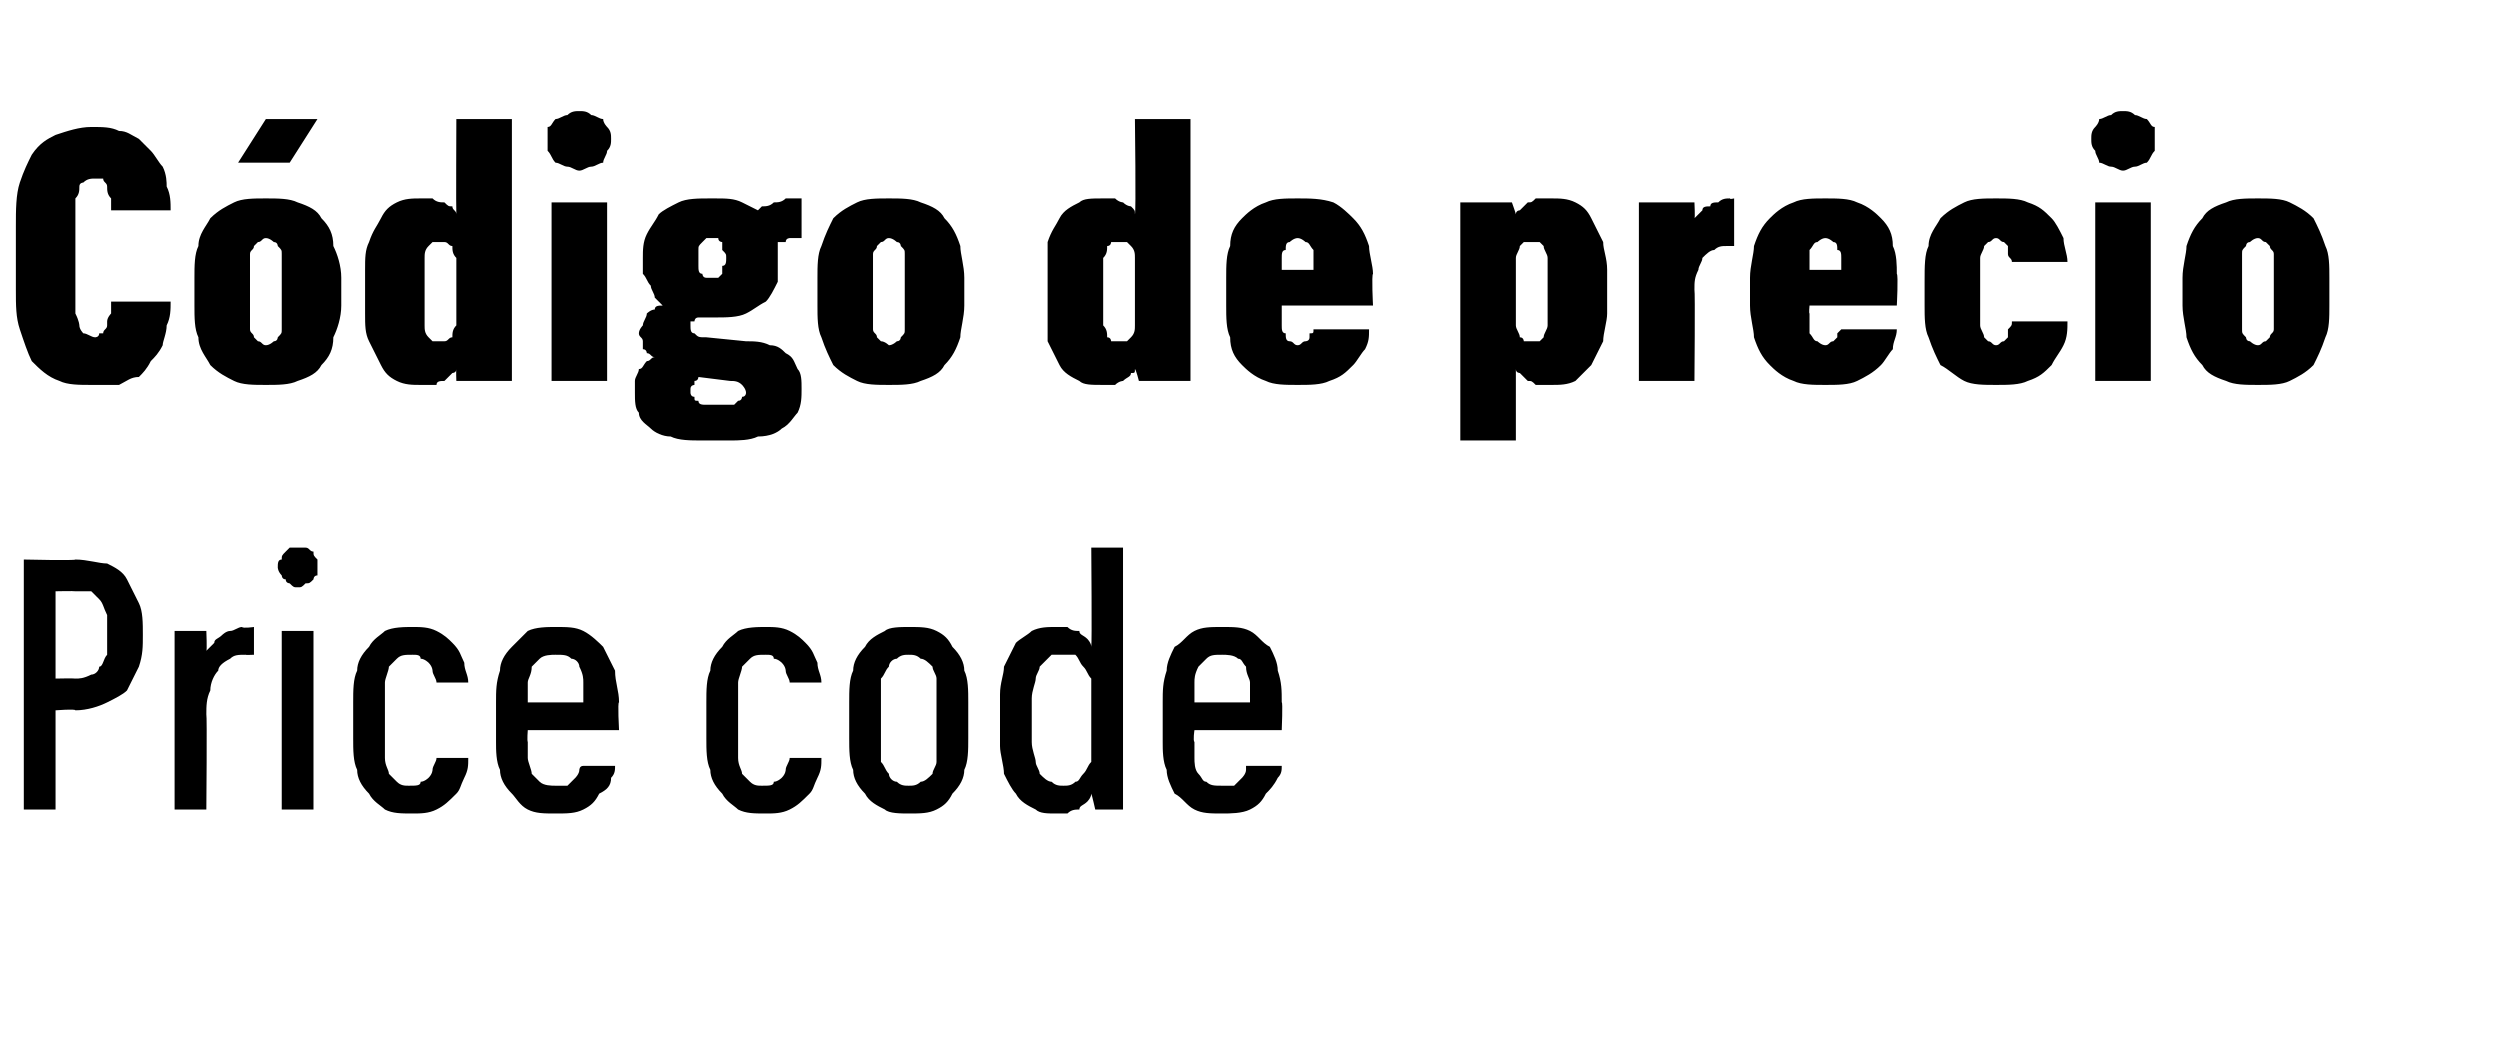 <?xml version="1.0" standalone="no"?>
<!DOCTYPE svg PUBLIC "-//W3C//DTD SVG 1.1//EN" "http://www.w3.org/Graphics/SVG/1.1/DTD/svg11.dtd">
<svg xmlns="http://www.w3.org/2000/svg" version="1.1" width="63px" height="26.5px" viewBox="0 -3 63 26.5" style="top:-3px">
  <desc>C digo de precio Price code</desc>
  <defs/>
  <g id="Polygon342914">
    <path d="M 0.6 17.4 L 1.4 17.4 L 1.4 14.9 C 1.4 14.9 1.9 14.86 1.9 14.9 C 2.2 14.9 2.5 14.8 2.7 14.7 C 2.9 14.6 3.1 14.5 3.2 14.4 C 3.3 14.2 3.4 14 3.5 13.8 C 3.6 13.5 3.6 13.3 3.6 13 C 3.6 12.7 3.6 12.4 3.5 12.2 C 3.4 12 3.3 11.8 3.2 11.6 C 3.1 11.4 2.9 11.3 2.7 11.2 C 2.5 11.2 2.2 11.1 1.9 11.1 C 1.9 11.13 0.6 11.1 0.6 11.1 L 0.6 17.4 Z M 1.4 14.1 L 1.4 11.9 C 1.4 11.9 1.87 11.89 1.9 11.9 C 2 11.9 2.2 11.9 2.3 11.9 C 2.4 12 2.5 12.1 2.5 12.1 C 2.6 12.2 2.6 12.3 2.7 12.5 C 2.7 12.6 2.7 12.8 2.7 13 C 2.7 13.2 2.7 13.4 2.7 13.5 C 2.6 13.6 2.6 13.8 2.5 13.8 C 2.5 13.9 2.4 14 2.3 14 C 2.1 14.1 2 14.1 1.9 14.1 C 1.87 14.09 1.4 14.1 1.4 14.1 Z M 4.4 17.4 L 5.2 17.4 C 5.2 17.4 5.22 15.01 5.2 15 C 5.2 14.8 5.2 14.6 5.3 14.4 C 5.3 14.2 5.4 14 5.5 13.9 C 5.5 13.8 5.6 13.7 5.8 13.6 C 5.9 13.5 6 13.5 6.2 13.5 C 6.17 13.51 6.4 13.5 6.4 13.5 L 6.4 12.8 C 6.4 12.8 6.12 12.84 6.1 12.8 C 6 12.8 5.9 12.9 5.8 12.9 C 5.7 12.9 5.6 13 5.6 13 C 5.5 13.1 5.4 13.1 5.4 13.2 C 5.3 13.3 5.3 13.3 5.2 13.4 C 5.22 13.4 5.2 12.9 5.2 12.9 L 4.4 12.9 L 4.4 17.4 Z M 7.1 17.4 L 7.9 17.4 L 7.9 12.9 L 7.1 12.9 L 7.1 17.4 Z M 7.5 11.8 C 7.6 11.8 7.6 11.8 7.7 11.7 C 7.8 11.7 7.8 11.7 7.9 11.6 C 7.9 11.6 7.9 11.5 8 11.5 C 8 11.4 8 11.3 8 11.3 C 8 11.2 8 11.1 8 11.1 C 7.9 11 7.9 11 7.9 10.9 C 7.8 10.9 7.8 10.8 7.7 10.8 C 7.6 10.8 7.6 10.8 7.5 10.8 C 7.4 10.8 7.4 10.8 7.3 10.8 C 7.3 10.8 7.2 10.9 7.2 10.9 C 7.1 11 7.1 11 7.1 11.1 C 7 11.1 7 11.2 7 11.3 C 7 11.3 7 11.4 7.1 11.5 C 7.1 11.5 7.1 11.6 7.2 11.6 C 7.2 11.7 7.3 11.7 7.3 11.7 C 7.4 11.8 7.4 11.8 7.5 11.8 Z M 10.4 17.5 C 10.6 17.5 10.8 17.5 11 17.4 C 11.2 17.3 11.3 17.2 11.5 17 C 11.6 16.9 11.6 16.8 11.7 16.6 C 11.8 16.4 11.8 16.3 11.8 16.1 C 11.8 16.1 11 16.1 11 16.1 C 11 16.2 10.9 16.3 10.9 16.4 C 10.9 16.4 10.9 16.5 10.8 16.6 C 10.8 16.6 10.7 16.7 10.6 16.7 C 10.6 16.8 10.5 16.8 10.3 16.8 C 10.2 16.8 10.1 16.8 10 16.7 C 10 16.7 9.9 16.6 9.8 16.5 C 9.8 16.4 9.7 16.3 9.7 16.1 C 9.7 15.9 9.7 15.8 9.7 15.6 C 9.7 15.6 9.7 14.8 9.7 14.8 C 9.7 14.6 9.7 14.4 9.7 14.2 C 9.7 14.1 9.8 13.9 9.8 13.8 C 9.9 13.7 10 13.6 10 13.6 C 10.1 13.5 10.2 13.5 10.4 13.5 C 10.5 13.5 10.6 13.5 10.6 13.6 C 10.7 13.6 10.8 13.7 10.8 13.7 C 10.9 13.8 10.9 13.9 10.9 13.9 C 10.9 14 11 14.1 11 14.2 C 11 14.2 11.8 14.2 11.8 14.2 C 11.8 14 11.7 13.9 11.7 13.7 C 11.6 13.5 11.6 13.4 11.4 13.2 C 11.3 13.1 11.2 13 11 12.9 C 10.8 12.8 10.6 12.8 10.4 12.8 C 10.2 12.8 9.9 12.8 9.7 12.9 C 9.6 13 9.4 13.1 9.3 13.3 C 9.1 13.5 9 13.7 9 13.9 C 8.9 14.1 8.9 14.4 8.9 14.7 C 8.9 14.7 8.9 15.6 8.9 15.6 C 8.9 15.9 8.9 16.2 9 16.4 C 9 16.6 9.1 16.8 9.3 17 C 9.4 17.2 9.6 17.3 9.7 17.4 C 9.9 17.5 10.1 17.5 10.4 17.5 Z M 14 17.5 C 14.3 17.5 14.5 17.5 14.7 17.4 C 14.9 17.3 15 17.2 15.1 17 C 15.3 16.9 15.4 16.8 15.4 16.6 C 15.5 16.5 15.5 16.4 15.5 16.3 C 15.5 16.3 14.7 16.3 14.7 16.3 C 14.6 16.3 14.6 16.4 14.6 16.4 C 14.6 16.5 14.5 16.6 14.5 16.6 C 14.4 16.7 14.4 16.7 14.3 16.8 C 14.2 16.8 14.1 16.8 14 16.8 C 13.9 16.8 13.7 16.8 13.6 16.7 C 13.6 16.7 13.5 16.6 13.4 16.5 C 13.4 16.4 13.3 16.2 13.3 16.1 C 13.3 16 13.3 15.8 13.3 15.7 C 13.28 15.66 13.3 15.4 13.3 15.4 L 15.6 15.4 C 15.6 15.4 15.56 14.68 15.6 14.7 C 15.6 14.4 15.5 14.2 15.5 13.9 C 15.4 13.7 15.3 13.5 15.2 13.3 C 15.1 13.2 14.9 13 14.7 12.9 C 14.5 12.8 14.3 12.8 14 12.8 C 13.8 12.8 13.5 12.8 13.3 12.9 C 13.2 13 13 13.2 12.9 13.3 C 12.7 13.5 12.6 13.7 12.6 13.9 C 12.5 14.2 12.5 14.4 12.5 14.7 C 12.5 14.7 12.5 15.7 12.5 15.7 C 12.5 15.9 12.5 16.2 12.6 16.4 C 12.6 16.6 12.7 16.8 12.9 17 C 13 17.1 13.1 17.3 13.3 17.4 C 13.5 17.5 13.7 17.5 14 17.5 Z M 14.7 14.7 C 14.7 14.7 13.3 14.7 13.3 14.7 C 13.3 14.5 13.3 14.4 13.3 14.2 C 13.3 14.1 13.4 14 13.4 13.8 C 13.5 13.7 13.5 13.7 13.6 13.6 C 13.7 13.5 13.9 13.5 14 13.5 C 14.2 13.5 14.3 13.5 14.4 13.6 C 14.5 13.6 14.6 13.7 14.6 13.8 C 14.7 14 14.7 14.1 14.7 14.2 C 14.7 14.4 14.7 14.5 14.7 14.7 Z M 19.3 17.5 C 19.5 17.5 19.7 17.5 19.9 17.4 C 20.1 17.3 20.2 17.2 20.4 17 C 20.5 16.9 20.5 16.8 20.6 16.6 C 20.7 16.4 20.7 16.3 20.7 16.1 C 20.7 16.1 19.9 16.1 19.9 16.1 C 19.9 16.2 19.8 16.3 19.8 16.4 C 19.8 16.4 19.8 16.5 19.7 16.6 C 19.7 16.6 19.6 16.7 19.5 16.7 C 19.5 16.8 19.4 16.8 19.2 16.8 C 19.1 16.8 19 16.8 18.9 16.7 C 18.9 16.7 18.8 16.6 18.7 16.5 C 18.7 16.4 18.6 16.3 18.6 16.1 C 18.6 15.9 18.6 15.8 18.6 15.6 C 18.6 15.6 18.6 14.8 18.6 14.8 C 18.6 14.6 18.6 14.4 18.6 14.2 C 18.6 14.1 18.7 13.9 18.7 13.8 C 18.8 13.7 18.9 13.6 18.9 13.6 C 19 13.5 19.1 13.5 19.3 13.5 C 19.4 13.5 19.5 13.5 19.5 13.6 C 19.6 13.6 19.7 13.7 19.7 13.7 C 19.8 13.8 19.8 13.9 19.8 13.9 C 19.8 14 19.9 14.1 19.9 14.2 C 19.9 14.2 20.7 14.2 20.7 14.2 C 20.7 14 20.6 13.9 20.6 13.7 C 20.5 13.5 20.5 13.4 20.3 13.2 C 20.2 13.1 20.1 13 19.9 12.9 C 19.7 12.8 19.5 12.8 19.3 12.8 C 19.1 12.8 18.8 12.8 18.6 12.9 C 18.5 13 18.3 13.1 18.2 13.3 C 18 13.5 17.9 13.7 17.9 13.9 C 17.8 14.1 17.8 14.4 17.8 14.7 C 17.8 14.7 17.8 15.6 17.8 15.6 C 17.8 15.9 17.8 16.2 17.9 16.4 C 17.9 16.6 18 16.8 18.2 17 C 18.3 17.2 18.5 17.3 18.6 17.4 C 18.8 17.5 19 17.5 19.3 17.5 Z M 22.9 17.5 C 23.2 17.5 23.4 17.5 23.6 17.4 C 23.8 17.3 23.9 17.2 24 17 C 24.2 16.8 24.3 16.6 24.3 16.4 C 24.4 16.2 24.4 15.9 24.4 15.6 C 24.4 15.6 24.4 14.7 24.4 14.7 C 24.4 14.4 24.4 14.1 24.3 13.9 C 24.3 13.7 24.2 13.5 24 13.3 C 23.9 13.1 23.8 13 23.6 12.9 C 23.4 12.8 23.2 12.8 22.9 12.8 C 22.7 12.8 22.4 12.8 22.3 12.9 C 22.1 13 21.9 13.1 21.8 13.3 C 21.6 13.5 21.5 13.7 21.5 13.9 C 21.4 14.1 21.4 14.4 21.4 14.7 C 21.4 14.7 21.4 15.6 21.4 15.6 C 21.4 15.9 21.4 16.2 21.5 16.4 C 21.5 16.6 21.6 16.8 21.8 17 C 21.9 17.2 22.1 17.3 22.3 17.4 C 22.4 17.5 22.7 17.5 22.9 17.5 Z M 22.9 16.8 C 22.8 16.8 22.7 16.8 22.6 16.7 C 22.5 16.7 22.4 16.6 22.4 16.5 C 22.3 16.4 22.3 16.3 22.2 16.2 C 22.2 16 22.2 15.9 22.2 15.7 C 22.2 15.7 22.2 14.6 22.2 14.6 C 22.2 14.4 22.2 14.3 22.2 14.1 C 22.3 14 22.3 13.9 22.4 13.8 C 22.4 13.7 22.5 13.6 22.6 13.6 C 22.7 13.5 22.8 13.5 22.9 13.5 C 23 13.5 23.1 13.5 23.2 13.6 C 23.3 13.6 23.4 13.7 23.5 13.8 C 23.5 13.9 23.6 14 23.6 14.1 C 23.6 14.3 23.6 14.4 23.6 14.6 C 23.6 14.6 23.6 15.7 23.6 15.7 C 23.6 15.9 23.6 16 23.6 16.2 C 23.6 16.3 23.5 16.4 23.5 16.5 C 23.4 16.6 23.3 16.7 23.2 16.7 C 23.1 16.8 23 16.8 22.9 16.8 Z M 26.6 17.5 C 26.7 17.5 26.8 17.5 26.9 17.5 C 27 17.4 27.1 17.4 27.2 17.4 C 27.2 17.3 27.3 17.3 27.4 17.2 C 27.4 17.2 27.5 17.1 27.5 17 C 27.52 17.04 27.6 17.4 27.6 17.4 L 28.3 17.4 L 28.3 10.8 L 27.5 10.8 C 27.5 10.8 27.52 13.25 27.5 13.3 C 27.5 13.2 27.4 13.1 27.4 13.1 C 27.3 13 27.2 13 27.2 12.9 C 27.1 12.9 27 12.9 26.9 12.8 C 26.8 12.8 26.7 12.8 26.6 12.8 C 26.4 12.8 26.2 12.8 26 12.9 C 25.9 13 25.7 13.1 25.6 13.2 C 25.5 13.4 25.4 13.6 25.3 13.8 C 25.3 14 25.2 14.2 25.2 14.5 C 25.2 14.5 25.2 15.8 25.2 15.8 C 25.2 16 25.3 16.3 25.3 16.5 C 25.4 16.7 25.5 16.9 25.6 17 C 25.7 17.2 25.9 17.3 26.1 17.4 C 26.2 17.5 26.4 17.5 26.6 17.5 Z M 26.8 16.8 C 26.7 16.8 26.6 16.8 26.5 16.7 C 26.4 16.7 26.3 16.6 26.2 16.5 C 26.2 16.4 26.1 16.3 26.1 16.2 C 26.1 16.1 26 15.9 26 15.7 C 26 15.7 26 14.6 26 14.6 C 26 14.4 26.1 14.2 26.1 14.1 C 26.1 14 26.2 13.9 26.2 13.8 C 26.3 13.7 26.4 13.6 26.5 13.5 C 26.6 13.5 26.7 13.5 26.8 13.5 C 26.9 13.5 27 13.5 27.1 13.5 C 27.2 13.6 27.2 13.7 27.3 13.8 C 27.4 13.9 27.4 14 27.5 14.1 C 27.5 14.2 27.5 14.4 27.5 14.6 C 27.5 14.6 27.5 15.7 27.5 15.7 C 27.5 15.9 27.5 16.1 27.5 16.2 C 27.4 16.3 27.4 16.4 27.3 16.5 C 27.2 16.6 27.2 16.7 27.1 16.7 C 27 16.8 26.9 16.8 26.8 16.8 Z M 30.8 17.5 C 31 17.5 31.3 17.5 31.5 17.4 C 31.7 17.3 31.8 17.2 31.9 17 C 32 16.9 32.1 16.8 32.2 16.6 C 32.3 16.5 32.3 16.4 32.3 16.3 C 32.3 16.3 31.4 16.3 31.4 16.3 C 31.4 16.3 31.4 16.4 31.4 16.4 C 31.4 16.5 31.3 16.6 31.3 16.6 C 31.2 16.7 31.2 16.7 31.1 16.8 C 31 16.8 30.9 16.8 30.8 16.8 C 30.6 16.8 30.5 16.8 30.4 16.7 C 30.3 16.7 30.3 16.6 30.2 16.5 C 30.1 16.4 30.1 16.2 30.1 16.1 C 30.1 16 30.1 15.8 30.1 15.7 C 30.06 15.66 30.1 15.4 30.1 15.4 L 32.3 15.4 C 32.3 15.4 32.33 14.68 32.3 14.7 C 32.3 14.4 32.3 14.2 32.2 13.9 C 32.2 13.7 32.1 13.5 32 13.3 C 31.8 13.2 31.7 13 31.5 12.9 C 31.3 12.8 31.1 12.8 30.8 12.8 C 30.5 12.8 30.3 12.8 30.1 12.9 C 29.9 13 29.8 13.2 29.6 13.3 C 29.5 13.5 29.4 13.7 29.4 13.9 C 29.3 14.2 29.3 14.4 29.3 14.7 C 29.3 14.7 29.3 15.7 29.3 15.7 C 29.3 15.9 29.3 16.2 29.4 16.4 C 29.4 16.6 29.5 16.8 29.6 17 C 29.8 17.1 29.9 17.3 30.1 17.4 C 30.3 17.5 30.5 17.5 30.8 17.5 Z M 31.5 14.7 C 31.5 14.7 30.1 14.7 30.1 14.7 C 30.1 14.5 30.1 14.4 30.1 14.2 C 30.1 14.1 30.1 14 30.2 13.8 C 30.3 13.7 30.3 13.7 30.4 13.6 C 30.5 13.5 30.6 13.5 30.8 13.5 C 30.9 13.5 31.1 13.5 31.2 13.6 C 31.3 13.6 31.3 13.7 31.4 13.8 C 31.4 14 31.5 14.1 31.5 14.2 C 31.5 14.4 31.5 14.5 31.5 14.7 Z " stroke="none" fill="#000"/>
  </g>
  <g id="Polygon342913">
    <path d="M 2.3 6.7 C 2.6 6.7 2.8 6.7 3 6.7 C 3.2 6.6 3.3 6.5 3.5 6.5 C 3.6 6.4 3.7 6.3 3.8 6.1 C 3.9 6 4 5.9 4.1 5.7 C 4.1 5.6 4.2 5.4 4.2 5.2 C 4.3 5 4.3 4.8 4.3 4.6 C 4.3 4.6 2.8 4.6 2.8 4.6 C 2.8 4.7 2.8 4.8 2.8 4.9 C 2.8 4.9 2.7 5 2.7 5.1 C 2.7 5.1 2.7 5.2 2.7 5.2 C 2.7 5.3 2.6 5.3 2.6 5.4 C 2.6 5.4 2.5 5.4 2.5 5.4 C 2.5 5.5 2.4 5.5 2.4 5.5 C 2.3 5.5 2.2 5.4 2.1 5.4 C 2.1 5.4 2 5.3 2 5.2 C 2 5.2 2 5.1 1.9 4.9 C 1.9 4.8 1.9 4.7 1.9 4.5 C 1.9 4.5 1.9 2.4 1.9 2.4 C 1.9 2.3 1.9 2.1 1.9 2 C 2 1.9 2 1.8 2 1.7 C 2 1.6 2.1 1.6 2.1 1.6 C 2.2 1.5 2.3 1.5 2.4 1.5 C 2.4 1.5 2.5 1.5 2.6 1.5 C 2.6 1.6 2.7 1.6 2.7 1.7 C 2.7 1.8 2.7 1.9 2.8 2 C 2.8 2.1 2.8 2.2 2.8 2.3 C 2.8 2.3 4.3 2.3 4.3 2.3 C 4.3 2.1 4.3 1.9 4.2 1.7 C 4.2 1.6 4.2 1.4 4.1 1.2 C 4 1.1 3.9 0.9 3.8 0.8 C 3.7 0.7 3.6 0.6 3.5 0.5 C 3.3 0.4 3.2 0.3 3 0.3 C 2.8 0.2 2.6 0.2 2.3 0.2 C 2 0.2 1.7 0.3 1.4 0.4 C 1.2 0.5 1 0.6 0.8 0.9 C 0.7 1.1 0.6 1.3 0.5 1.6 C 0.4 1.9 0.4 2.3 0.4 2.7 C 0.4 2.7 0.4 4.3 0.4 4.3 C 0.4 4.7 0.4 5 0.5 5.3 C 0.6 5.6 0.7 5.9 0.8 6.1 C 1 6.3 1.2 6.5 1.5 6.6 C 1.7 6.7 2 6.7 2.3 6.7 Z M 6.7 6.7 C 7 6.7 7.3 6.7 7.5 6.6 C 7.8 6.5 8 6.4 8.1 6.2 C 8.3 6 8.4 5.8 8.4 5.5 C 8.5 5.3 8.6 5 8.6 4.7 C 8.6 4.7 8.6 4 8.6 4 C 8.6 3.7 8.5 3.4 8.4 3.2 C 8.4 2.9 8.3 2.7 8.1 2.5 C 8 2.3 7.8 2.2 7.5 2.1 C 7.3 2 7 2 6.7 2 C 6.4 2 6.1 2 5.9 2.1 C 5.7 2.2 5.5 2.3 5.3 2.5 C 5.2 2.7 5 2.9 5 3.2 C 4.9 3.4 4.9 3.7 4.9 4 C 4.9 4 4.9 4.7 4.9 4.7 C 4.9 5 4.9 5.3 5 5.5 C 5 5.8 5.2 6 5.3 6.2 C 5.5 6.4 5.7 6.5 5.9 6.6 C 6.1 6.7 6.4 6.7 6.7 6.7 Z M 6.7 5.7 C 6.6 5.7 6.6 5.6 6.5 5.6 C 6.5 5.6 6.4 5.5 6.4 5.5 C 6.4 5.4 6.3 5.4 6.3 5.3 C 6.3 5.2 6.3 5.1 6.3 5 C 6.3 5 6.3 3.7 6.3 3.7 C 6.3 3.6 6.3 3.5 6.3 3.4 C 6.3 3.3 6.4 3.3 6.4 3.2 C 6.4 3.2 6.5 3.1 6.5 3.1 C 6.6 3.1 6.6 3 6.7 3 C 6.8 3 6.9 3.1 6.9 3.1 C 7 3.1 7 3.2 7 3.2 C 7.1 3.3 7.1 3.3 7.1 3.4 C 7.1 3.5 7.1 3.6 7.1 3.7 C 7.1 3.7 7.1 5 7.1 5 C 7.1 5.1 7.1 5.2 7.1 5.3 C 7.1 5.4 7.1 5.4 7 5.5 C 7 5.5 7 5.6 6.9 5.6 C 6.9 5.6 6.8 5.7 6.7 5.7 Z M 6 1.1 L 7.3 1.1 L 8 0 L 6.7 0 L 6 1.1 Z M 10.6 6.7 C 10.8 6.7 10.9 6.7 11 6.7 C 11 6.6 11.1 6.6 11.2 6.6 C 11.3 6.5 11.3 6.5 11.4 6.4 C 11.4 6.4 11.5 6.4 11.5 6.3 C 11.49 6.32 11.5 6.6 11.5 6.6 L 12.9 6.6 L 12.9 0 L 11.5 0 C 11.5 0 11.49 2.37 11.5 2.4 C 11.5 2.3 11.4 2.3 11.4 2.2 C 11.3 2.2 11.3 2.2 11.2 2.1 C 11.1 2.1 11 2.1 10.9 2 C 10.9 2 10.7 2 10.6 2 C 10.4 2 10.2 2 10 2.1 C 9.8 2.2 9.7 2.3 9.6 2.5 C 9.5 2.7 9.4 2.8 9.3 3.1 C 9.2 3.3 9.2 3.5 9.2 3.8 C 9.2 3.8 9.2 4.9 9.2 4.9 C 9.2 5.2 9.2 5.4 9.3 5.6 C 9.4 5.8 9.5 6 9.6 6.2 C 9.7 6.4 9.8 6.5 10 6.6 C 10.2 6.7 10.4 6.7 10.6 6.7 Z M 11.1 5.6 C 11 5.6 11 5.6 10.9 5.6 C 10.9 5.6 10.8 5.5 10.8 5.5 C 10.7 5.4 10.7 5.3 10.7 5.2 C 10.7 5.1 10.7 5 10.7 4.9 C 10.7 4.9 10.7 3.8 10.7 3.8 C 10.7 3.7 10.7 3.6 10.7 3.5 C 10.7 3.4 10.7 3.3 10.8 3.2 C 10.8 3.2 10.9 3.1 10.9 3.1 C 11 3.1 11 3.1 11.1 3.1 C 11.1 3.1 11.2 3.1 11.2 3.1 C 11.3 3.1 11.3 3.2 11.4 3.2 C 11.4 3.3 11.4 3.4 11.5 3.5 C 11.5 3.6 11.5 3.7 11.5 3.8 C 11.5 3.8 11.5 4.9 11.5 4.9 C 11.5 5 11.5 5.1 11.5 5.2 C 11.4 5.3 11.4 5.4 11.4 5.5 C 11.3 5.5 11.3 5.6 11.2 5.6 C 11.2 5.6 11.1 5.6 11.1 5.6 Z M 13.9 6.6 L 15.3 6.6 L 15.3 2.1 L 13.9 2.1 L 13.9 6.6 Z M 14.6 1.3 C 14.7 1.3 14.8 1.2 14.9 1.2 C 15 1.2 15.1 1.1 15.2 1.1 C 15.2 1 15.3 0.9 15.3 0.8 C 15.4 0.7 15.4 0.6 15.4 0.5 C 15.4 0.4 15.4 0.3 15.3 0.2 C 15.3 0.2 15.2 0.1 15.2 0 C 15.1 0 15 -0.1 14.9 -0.1 C 14.8 -0.2 14.7 -0.2 14.6 -0.2 C 14.5 -0.2 14.4 -0.2 14.3 -0.1 C 14.2 -0.1 14.1 0 14 0 C 13.9 0.1 13.9 0.2 13.8 0.2 C 13.8 0.3 13.8 0.4 13.8 0.5 C 13.8 0.6 13.8 0.7 13.8 0.8 C 13.9 0.9 13.9 1 14 1.1 C 14.1 1.1 14.2 1.2 14.3 1.2 C 14.4 1.2 14.5 1.3 14.6 1.3 Z M 18 2 C 18 2 17.9 2 17.9 2 C 17.6 2 17.3 2 17.1 2.1 C 16.9 2.2 16.7 2.3 16.6 2.4 C 16.5 2.6 16.4 2.7 16.3 2.9 C 16.2 3.1 16.2 3.3 16.2 3.5 C 16.2 3.7 16.2 3.8 16.2 3.9 C 16.3 4 16.3 4.1 16.4 4.2 C 16.4 4.3 16.5 4.4 16.5 4.5 C 16.6 4.6 16.6 4.6 16.7 4.7 C 16.6 4.7 16.5 4.7 16.5 4.8 C 16.4 4.8 16.3 4.9 16.3 4.9 C 16.3 5 16.2 5.1 16.2 5.2 C 16.2 5.2 16.1 5.3 16.1 5.4 C 16.1 5.5 16.2 5.5 16.2 5.6 C 16.2 5.6 16.2 5.7 16.2 5.8 C 16.3 5.8 16.3 5.9 16.3 5.9 C 16.4 5.9 16.4 6 16.5 6 C 16.4 6 16.4 6.1 16.3 6.1 C 16.2 6.2 16.2 6.3 16.1 6.3 C 16.1 6.4 16 6.5 16 6.6 C 16 6.7 16 6.8 16 6.9 C 16 7.1 16 7.3 16.1 7.4 C 16.1 7.6 16.3 7.7 16.4 7.8 C 16.5 7.9 16.7 8 16.9 8 C 17.1 8.1 17.4 8.1 17.7 8.1 C 17.7 8.1 18.4 8.1 18.4 8.1 C 18.6 8.1 18.9 8.1 19.1 8 C 19.4 8 19.6 7.9 19.7 7.8 C 19.9 7.7 20 7.5 20.1 7.4 C 20.2 7.2 20.2 7 20.2 6.8 C 20.2 6.6 20.2 6.4 20.1 6.3 C 20 6.1 20 6 19.8 5.9 C 19.7 5.8 19.6 5.7 19.4 5.7 C 19.2 5.6 19 5.6 18.8 5.6 C 18.8 5.6 17.8 5.5 17.8 5.5 C 17.6 5.5 17.6 5.5 17.5 5.4 C 17.4 5.4 17.4 5.3 17.4 5.2 C 17.4 5.2 17.4 5.2 17.4 5.1 C 17.4 5.1 17.5 5.1 17.5 5.1 C 17.5 5.1 17.5 5 17.6 5 C 17.6 5 17.7 5 17.7 5 C 17.8 5 17.8 5 17.8 5 C 17.8 5 17.9 5 17.9 5 C 17.9 5 17.9 5 17.9 5 C 18 5 18 5 18 5 C 18.3 5 18.6 5 18.8 4.9 C 19 4.8 19.1 4.7 19.3 4.6 C 19.4 4.5 19.5 4.3 19.6 4.1 C 19.6 3.9 19.6 3.7 19.6 3.5 C 19.6 3.3 19.6 3.1 19.6 2.9 C 19.5 2.7 19.4 2.6 19.3 2.4 C 19.1 2.3 18.9 2.2 18.7 2.1 C 18.5 2 18.3 2 18 2 Z M 17.9 4 C 17.9 4 17.9 4 17.9 4 C 17.9 4 17.8 4 17.8 4 C 17.7 4 17.7 3.9 17.7 3.9 C 17.6 3.9 17.6 3.8 17.6 3.7 C 17.6 3.7 17.6 3.6 17.6 3.5 C 17.6 3.4 17.6 3.4 17.6 3.3 C 17.6 3.2 17.6 3.2 17.7 3.1 C 17.7 3.1 17.7 3.1 17.8 3 C 17.8 3 17.9 3 17.9 3 C 17.9 3 17.9 3 17.9 3 C 18 3 18 3 18.1 3 C 18.1 3.1 18.2 3.1 18.2 3.1 C 18.2 3.2 18.2 3.2 18.2 3.3 C 18.3 3.4 18.3 3.4 18.3 3.5 C 18.3 3.6 18.3 3.7 18.2 3.7 C 18.2 3.8 18.2 3.9 18.2 3.9 C 18.2 3.9 18.1 4 18.1 4 C 18 4 18 4 17.9 4 Z M 18.2 7.2 C 18.2 7.2 18 7.2 18 7.2 C 17.9 7.2 17.8 7.2 17.8 7.2 C 17.7 7.2 17.6 7.2 17.6 7.1 C 17.5 7.1 17.5 7.1 17.5 7 C 17.4 7 17.4 6.9 17.4 6.9 C 17.4 6.8 17.4 6.8 17.4 6.8 C 17.4 6.7 17.5 6.7 17.5 6.7 C 17.5 6.7 17.5 6.6 17.5 6.6 C 17.6 6.6 17.6 6.5 17.6 6.5 C 17.6 6.5 18.4 6.6 18.4 6.6 C 18.5 6.6 18.6 6.6 18.7 6.7 C 18.7 6.7 18.8 6.8 18.8 6.9 C 18.8 6.9 18.8 7 18.7 7 C 18.7 7 18.7 7.1 18.6 7.1 C 18.6 7.1 18.5 7.2 18.5 7.2 C 18.4 7.2 18.3 7.2 18.2 7.2 Z M 19 2.4 C 19 2.4 19.6 3.2 19.6 3.2 C 19.6 3.2 19.6 3.1 19.6 3.1 C 19.7 3.1 19.7 3.1 19.8 3.1 C 19.8 3 19.9 3 19.9 3 C 20 3 20.1 3 20.2 3 C 20.2 3 20.2 2 20.2 2 C 20 2 19.9 2 19.8 2 C 19.7 2.1 19.6 2.1 19.5 2.1 C 19.4 2.2 19.3 2.2 19.2 2.2 C 19.1 2.3 19.1 2.3 19 2.4 Z M 22.4 6.7 C 22.7 6.7 23 6.7 23.2 6.6 C 23.5 6.5 23.7 6.4 23.8 6.2 C 24 6 24.1 5.8 24.2 5.5 C 24.2 5.3 24.3 5 24.3 4.7 C 24.3 4.7 24.3 4 24.3 4 C 24.3 3.7 24.2 3.4 24.2 3.2 C 24.1 2.9 24 2.7 23.8 2.5 C 23.7 2.3 23.5 2.2 23.2 2.1 C 23 2 22.7 2 22.4 2 C 22.1 2 21.8 2 21.6 2.1 C 21.4 2.2 21.2 2.3 21 2.5 C 20.9 2.7 20.8 2.9 20.7 3.2 C 20.6 3.4 20.6 3.7 20.6 4 C 20.6 4 20.6 4.7 20.6 4.7 C 20.6 5 20.6 5.3 20.7 5.5 C 20.8 5.8 20.9 6 21 6.2 C 21.2 6.4 21.4 6.5 21.6 6.6 C 21.8 6.7 22.1 6.7 22.4 6.7 Z M 22.4 5.7 C 22.4 5.7 22.3 5.6 22.2 5.6 C 22.2 5.6 22.1 5.5 22.1 5.5 C 22.1 5.4 22 5.4 22 5.3 C 22 5.2 22 5.1 22 5 C 22 5 22 3.7 22 3.7 C 22 3.6 22 3.5 22 3.4 C 22 3.3 22.1 3.3 22.1 3.2 C 22.1 3.2 22.2 3.1 22.2 3.1 C 22.3 3.1 22.3 3 22.4 3 C 22.5 3 22.6 3.1 22.6 3.1 C 22.7 3.1 22.7 3.2 22.7 3.2 C 22.8 3.3 22.8 3.3 22.8 3.4 C 22.8 3.5 22.8 3.6 22.8 3.7 C 22.8 3.7 22.8 5 22.8 5 C 22.8 5.1 22.8 5.2 22.8 5.3 C 22.8 5.4 22.8 5.4 22.7 5.5 C 22.7 5.5 22.7 5.6 22.6 5.6 C 22.6 5.6 22.5 5.7 22.4 5.7 Z M 27.8 6.7 C 27.9 6.7 28 6.7 28.1 6.7 C 28.2 6.6 28.3 6.6 28.3 6.6 C 28.4 6.5 28.5 6.5 28.5 6.4 C 28.6 6.4 28.6 6.4 28.6 6.3 C 28.63 6.32 28.7 6.6 28.7 6.6 L 30 6.6 L 30 0 L 28.6 0 C 28.6 0 28.63 2.37 28.6 2.4 C 28.6 2.3 28.6 2.3 28.5 2.2 C 28.5 2.2 28.4 2.2 28.3 2.1 C 28.3 2.1 28.2 2.1 28.1 2 C 28 2 27.9 2 27.8 2 C 27.5 2 27.3 2 27.2 2.1 C 27 2.2 26.8 2.3 26.7 2.5 C 26.6 2.7 26.5 2.8 26.4 3.1 C 26.4 3.3 26.4 3.5 26.4 3.8 C 26.4 3.8 26.4 4.9 26.4 4.9 C 26.4 5.2 26.4 5.4 26.4 5.6 C 26.5 5.8 26.6 6 26.7 6.2 C 26.8 6.4 27 6.5 27.2 6.6 C 27.3 6.7 27.5 6.7 27.8 6.7 Z M 28.2 5.6 C 28.2 5.6 28.1 5.6 28 5.6 C 28 5.6 28 5.5 27.9 5.5 C 27.9 5.4 27.9 5.3 27.8 5.2 C 27.8 5.1 27.8 5 27.8 4.9 C 27.8 4.9 27.8 3.8 27.8 3.8 C 27.8 3.7 27.8 3.6 27.8 3.5 C 27.9 3.4 27.9 3.3 27.9 3.2 C 28 3.2 28 3.1 28 3.1 C 28.1 3.1 28.2 3.1 28.2 3.1 C 28.3 3.1 28.3 3.1 28.4 3.1 C 28.4 3.1 28.5 3.2 28.5 3.2 C 28.6 3.3 28.6 3.4 28.6 3.5 C 28.6 3.6 28.6 3.7 28.6 3.8 C 28.6 3.8 28.6 4.9 28.6 4.9 C 28.6 5 28.6 5.1 28.6 5.2 C 28.6 5.3 28.6 5.4 28.5 5.5 C 28.5 5.5 28.4 5.6 28.4 5.6 C 28.3 5.6 28.3 5.6 28.2 5.6 Z M 32.7 6.7 C 33 6.7 33.3 6.7 33.5 6.6 C 33.8 6.5 33.9 6.4 34.1 6.2 C 34.2 6.1 34.3 5.9 34.4 5.8 C 34.5 5.6 34.5 5.5 34.5 5.3 C 34.5 5.3 33.1 5.3 33.1 5.3 C 33.1 5.4 33.1 5.4 33 5.4 C 33 5.5 33 5.5 33 5.5 C 33 5.6 32.9 5.6 32.9 5.6 C 32.8 5.6 32.8 5.7 32.7 5.7 C 32.6 5.7 32.6 5.6 32.5 5.6 C 32.4 5.6 32.4 5.5 32.4 5.4 C 32.3 5.4 32.3 5.3 32.3 5.2 C 32.3 5.1 32.3 5 32.3 4.9 C 32.3 4.9 32.3 4.7 32.3 4.7 L 34.6 4.7 C 34.6 4.7 34.56 3.93 34.6 3.9 C 34.6 3.7 34.5 3.4 34.5 3.2 C 34.4 2.9 34.3 2.7 34.1 2.5 C 34 2.4 33.8 2.2 33.6 2.1 C 33.3 2 33 2 32.7 2 C 32.4 2 32.1 2 31.9 2.1 C 31.6 2.2 31.4 2.4 31.3 2.5 C 31.1 2.7 31 2.9 31 3.2 C 30.9 3.4 30.9 3.7 30.9 4 C 30.9 4 30.9 4.7 30.9 4.7 C 30.9 5 30.9 5.3 31 5.5 C 31 5.8 31.1 6 31.3 6.2 C 31.4 6.3 31.6 6.5 31.9 6.6 C 32.1 6.7 32.4 6.7 32.7 6.7 Z M 33.1 3.8 C 33.1 3.8 32.3 3.8 32.3 3.8 C 32.3 3.7 32.3 3.6 32.3 3.5 C 32.3 3.4 32.3 3.3 32.4 3.3 C 32.4 3.2 32.4 3.1 32.5 3.1 C 32.5 3.1 32.6 3 32.7 3 C 32.8 3 32.9 3.1 32.9 3.1 C 33 3.1 33 3.2 33.1 3.3 C 33.1 3.3 33.1 3.4 33.1 3.5 C 33.1 3.6 33.1 3.7 33.1 3.8 Z M 36.8 8.1 L 38.2 8.1 C 38.2 8.1 38.2 6.32 38.2 6.3 C 38.2 6.4 38.3 6.4 38.3 6.4 C 38.4 6.5 38.4 6.5 38.5 6.6 C 38.6 6.6 38.6 6.6 38.7 6.7 C 38.8 6.7 38.9 6.7 39.1 6.7 C 39.3 6.7 39.5 6.7 39.7 6.6 C 39.8 6.5 40 6.3 40.1 6.2 C 40.2 6 40.3 5.8 40.4 5.6 C 40.4 5.4 40.5 5.1 40.5 4.9 C 40.5 4.9 40.5 3.8 40.5 3.8 C 40.5 3.5 40.4 3.3 40.4 3.1 C 40.3 2.9 40.2 2.7 40.1 2.5 C 40 2.3 39.9 2.2 39.7 2.1 C 39.5 2 39.3 2 39.1 2 C 38.9 2 38.8 2 38.7 2 C 38.6 2.1 38.6 2.1 38.5 2.1 C 38.4 2.2 38.4 2.2 38.3 2.3 C 38.3 2.3 38.2 2.3 38.2 2.4 C 38.2 2.38 38.1 2.1 38.1 2.1 L 36.8 2.1 L 36.8 8.1 Z M 38.6 5.6 C 38.6 5.6 38.5 5.6 38.4 5.6 C 38.4 5.6 38.4 5.5 38.3 5.5 C 38.3 5.4 38.2 5.3 38.2 5.2 C 38.2 5.2 38.2 5.1 38.2 4.9 C 38.2 4.9 38.2 3.8 38.2 3.8 C 38.2 3.7 38.2 3.6 38.2 3.5 C 38.2 3.4 38.3 3.3 38.3 3.2 C 38.3 3.2 38.4 3.1 38.4 3.1 C 38.5 3.1 38.6 3.1 38.6 3.1 C 38.7 3.1 38.7 3.1 38.8 3.1 C 38.8 3.1 38.9 3.2 38.9 3.2 C 38.9 3.3 39 3.4 39 3.5 C 39 3.6 39 3.7 39 3.8 C 39 3.8 39 4.9 39 4.9 C 39 5.1 39 5.2 39 5.2 C 39 5.3 38.9 5.4 38.9 5.5 C 38.9 5.5 38.8 5.6 38.8 5.6 C 38.7 5.6 38.7 5.6 38.6 5.6 Z M 41.3 6.6 L 42.7 6.6 C 42.7 6.6 42.72 4.33 42.7 4.3 C 42.7 4.1 42.7 4 42.8 3.8 C 42.8 3.7 42.9 3.6 42.9 3.5 C 43 3.4 43.1 3.3 43.2 3.3 C 43.3 3.2 43.4 3.2 43.5 3.2 C 43.54 3.2 43.7 3.2 43.7 3.2 L 43.7 2 C 43.7 2 43.58 2.03 43.6 2 C 43.5 2 43.4 2 43.3 2.1 C 43.2 2.1 43.1 2.1 43.1 2.2 C 43 2.2 42.9 2.2 42.9 2.3 C 42.8 2.4 42.8 2.4 42.7 2.5 C 42.72 2.51 42.7 2.1 42.7 2.1 L 41.3 2.1 L 41.3 6.6 Z M 46 6.7 C 46.3 6.7 46.6 6.7 46.8 6.6 C 47 6.5 47.2 6.4 47.4 6.2 C 47.5 6.1 47.6 5.9 47.7 5.8 C 47.7 5.6 47.8 5.5 47.8 5.3 C 47.8 5.3 46.4 5.3 46.4 5.3 C 46.3 5.4 46.3 5.4 46.3 5.4 C 46.3 5.5 46.3 5.5 46.3 5.5 C 46.2 5.6 46.2 5.6 46.2 5.6 C 46.1 5.6 46.1 5.7 46 5.7 C 45.9 5.7 45.8 5.6 45.8 5.6 C 45.7 5.6 45.7 5.5 45.6 5.4 C 45.6 5.4 45.6 5.3 45.6 5.2 C 45.6 5.1 45.6 5 45.6 4.9 C 45.58 4.9 45.6 4.7 45.6 4.7 L 47.8 4.7 C 47.8 4.7 47.84 3.93 47.8 3.9 C 47.8 3.7 47.8 3.4 47.7 3.2 C 47.7 2.9 47.6 2.7 47.4 2.5 C 47.3 2.4 47.1 2.2 46.8 2.1 C 46.6 2 46.3 2 46 2 C 45.7 2 45.4 2 45.2 2.1 C 44.9 2.2 44.7 2.4 44.6 2.5 C 44.4 2.7 44.3 2.9 44.2 3.2 C 44.2 3.4 44.1 3.7 44.1 4 C 44.1 4 44.1 4.7 44.1 4.7 C 44.1 5 44.2 5.3 44.2 5.5 C 44.3 5.8 44.4 6 44.6 6.2 C 44.7 6.3 44.9 6.5 45.2 6.6 C 45.4 6.7 45.7 6.7 46 6.7 Z M 46.4 3.8 C 46.4 3.8 45.6 3.8 45.6 3.8 C 45.6 3.7 45.6 3.6 45.6 3.5 C 45.6 3.4 45.6 3.3 45.6 3.3 C 45.7 3.2 45.7 3.1 45.8 3.1 C 45.8 3.1 45.9 3 46 3 C 46.1 3 46.2 3.1 46.2 3.1 C 46.3 3.1 46.3 3.2 46.3 3.3 C 46.4 3.3 46.4 3.4 46.4 3.5 C 46.4 3.6 46.4 3.7 46.4 3.8 Z M 50.3 6.7 C 50.6 6.7 50.9 6.7 51.1 6.6 C 51.4 6.5 51.5 6.4 51.7 6.2 C 51.8 6 51.9 5.9 52 5.7 C 52.1 5.5 52.1 5.3 52.1 5.1 C 52.1 5.1 50.7 5.1 50.7 5.1 C 50.7 5.2 50.7 5.2 50.6 5.3 C 50.6 5.4 50.6 5.5 50.6 5.5 C 50.5 5.6 50.5 5.6 50.5 5.6 C 50.4 5.6 50.4 5.7 50.3 5.7 C 50.2 5.7 50.2 5.6 50.1 5.6 C 50.1 5.6 50 5.5 50 5.5 C 50 5.4 49.9 5.3 49.9 5.2 C 49.9 5.1 49.9 5 49.9 4.9 C 49.9 4.9 49.9 3.8 49.9 3.8 C 49.9 3.7 49.9 3.6 49.9 3.5 C 49.9 3.4 50 3.3 50 3.2 C 50 3.2 50.1 3.1 50.1 3.1 C 50.2 3.1 50.2 3 50.3 3 C 50.4 3 50.4 3.1 50.5 3.1 C 50.5 3.1 50.5 3.1 50.6 3.2 C 50.6 3.3 50.6 3.3 50.6 3.4 C 50.6 3.5 50.7 3.5 50.7 3.6 C 50.7 3.6 52.1 3.6 52.1 3.6 C 52.1 3.4 52 3.2 52 3 C 51.9 2.8 51.8 2.6 51.7 2.5 C 51.5 2.3 51.4 2.2 51.1 2.1 C 50.9 2 50.6 2 50.3 2 C 50 2 49.7 2 49.5 2.1 C 49.3 2.2 49.1 2.3 48.9 2.5 C 48.8 2.7 48.6 2.9 48.6 3.2 C 48.5 3.4 48.5 3.7 48.5 4.1 C 48.5 4.1 48.5 4.7 48.5 4.7 C 48.5 5 48.5 5.3 48.6 5.5 C 48.7 5.8 48.8 6 48.9 6.2 C 49.1 6.3 49.3 6.5 49.5 6.6 C 49.7 6.7 50 6.7 50.3 6.7 Z M 52.8 6.6 L 54.2 6.6 L 54.2 2.1 L 52.8 2.1 L 52.8 6.6 Z M 53.5 1.3 C 53.6 1.3 53.7 1.2 53.8 1.2 C 53.9 1.2 54 1.1 54.1 1.1 C 54.2 1 54.2 0.9 54.3 0.8 C 54.3 0.7 54.3 0.6 54.3 0.5 C 54.3 0.4 54.3 0.3 54.3 0.2 C 54.2 0.2 54.2 0.1 54.1 0 C 54 0 53.9 -0.1 53.8 -0.1 C 53.7 -0.2 53.6 -0.2 53.5 -0.2 C 53.4 -0.2 53.3 -0.2 53.2 -0.1 C 53.1 -0.1 53 0 52.9 0 C 52.9 0.1 52.8 0.2 52.8 0.2 C 52.7 0.3 52.7 0.4 52.7 0.5 C 52.7 0.6 52.7 0.7 52.8 0.8 C 52.8 0.9 52.9 1 52.9 1.1 C 53 1.1 53.1 1.2 53.2 1.2 C 53.3 1.2 53.4 1.3 53.5 1.3 Z M 56.9 6.7 C 57.2 6.7 57.5 6.7 57.7 6.6 C 57.9 6.5 58.1 6.4 58.3 6.2 C 58.4 6 58.5 5.8 58.6 5.5 C 58.7 5.3 58.7 5 58.7 4.7 C 58.7 4.7 58.7 4 58.7 4 C 58.7 3.7 58.7 3.4 58.6 3.2 C 58.5 2.9 58.4 2.7 58.3 2.5 C 58.1 2.3 57.9 2.2 57.7 2.1 C 57.5 2 57.2 2 56.9 2 C 56.6 2 56.3 2 56.1 2.1 C 55.8 2.2 55.6 2.3 55.5 2.5 C 55.3 2.7 55.2 2.9 55.1 3.2 C 55.1 3.4 55 3.7 55 4 C 55 4 55 4.7 55 4.7 C 55 5 55.1 5.3 55.1 5.5 C 55.2 5.8 55.3 6 55.5 6.2 C 55.6 6.4 55.8 6.5 56.1 6.6 C 56.3 6.7 56.6 6.7 56.9 6.7 Z M 56.9 5.7 C 56.8 5.7 56.7 5.6 56.7 5.6 C 56.6 5.6 56.6 5.5 56.6 5.5 C 56.5 5.4 56.5 5.4 56.5 5.3 C 56.5 5.2 56.5 5.1 56.5 5 C 56.5 5 56.5 3.7 56.5 3.7 C 56.5 3.6 56.5 3.5 56.5 3.4 C 56.5 3.3 56.5 3.3 56.6 3.2 C 56.6 3.2 56.6 3.1 56.7 3.1 C 56.7 3.1 56.8 3 56.9 3 C 57 3 57 3.1 57.1 3.1 C 57.1 3.1 57.2 3.2 57.2 3.2 C 57.2 3.3 57.3 3.3 57.3 3.4 C 57.3 3.5 57.3 3.6 57.3 3.7 C 57.3 3.7 57.3 5 57.3 5 C 57.3 5.1 57.3 5.2 57.3 5.3 C 57.3 5.4 57.2 5.4 57.2 5.5 C 57.2 5.5 57.1 5.6 57.1 5.6 C 57 5.6 57 5.7 56.9 5.7 Z " stroke="none" fill="#000"/>
  </g>
</svg>